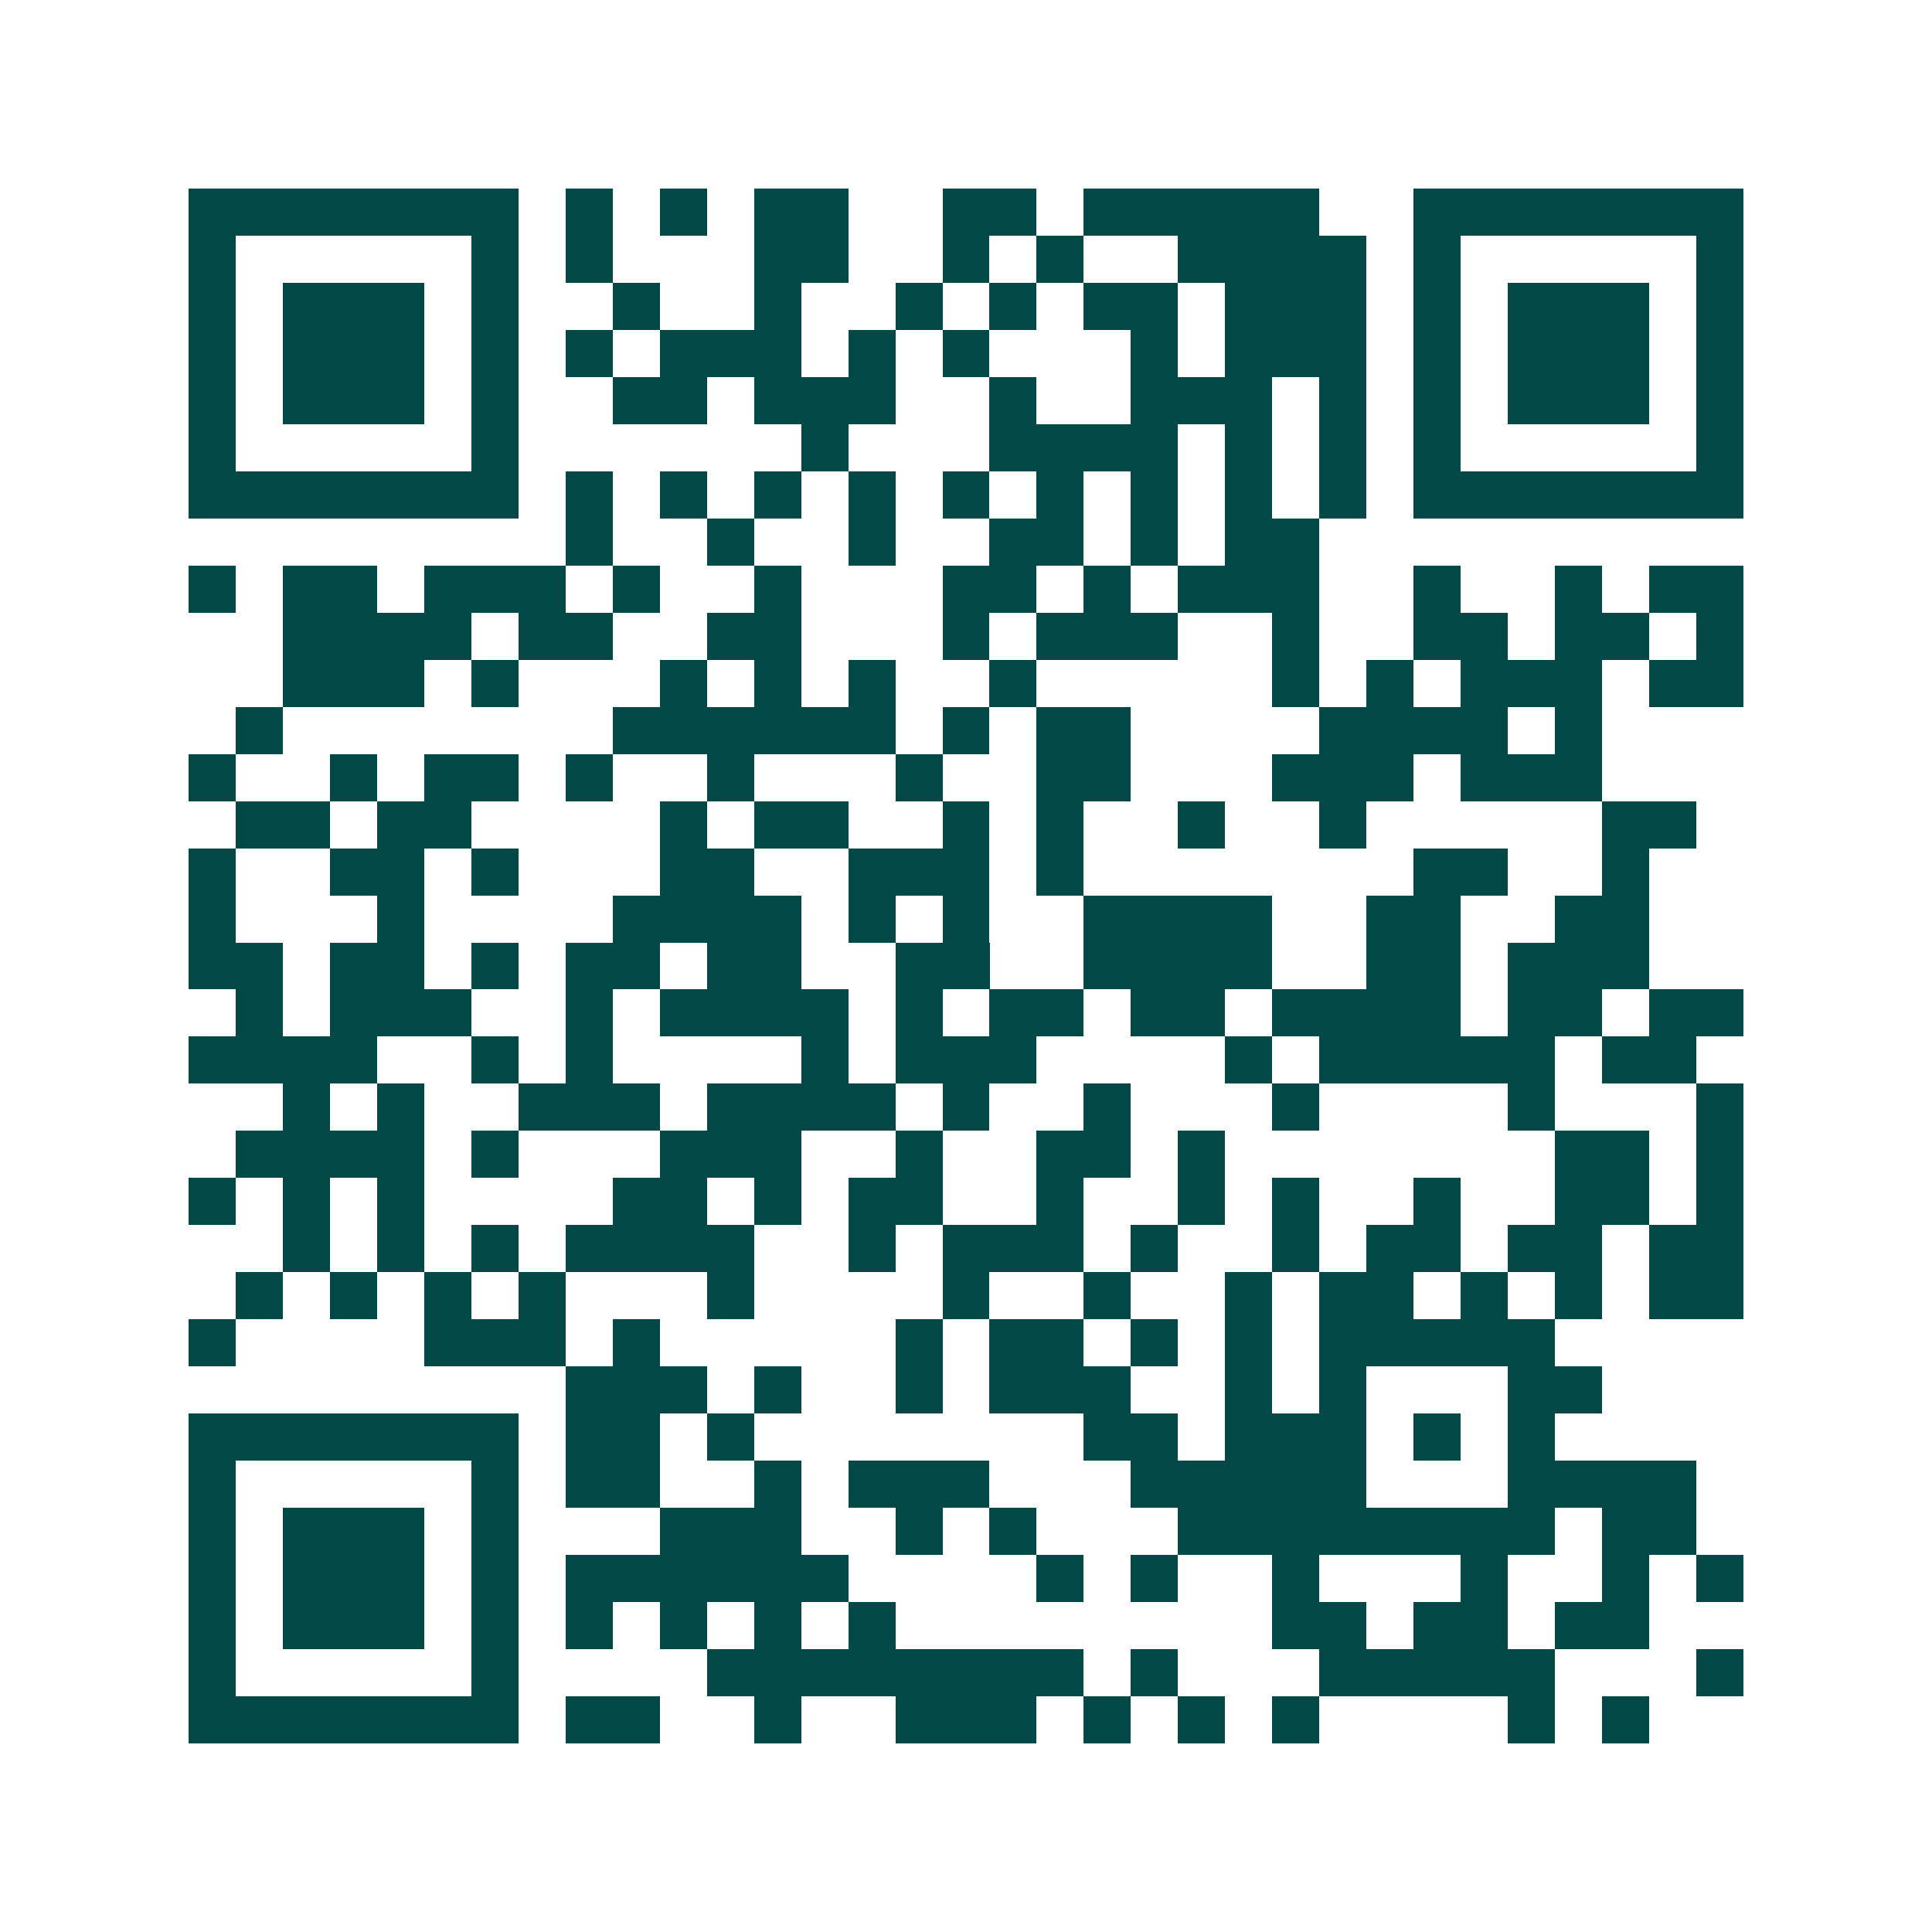 <svg xmlns="http://www.w3.org/2000/svg" width="200" height="200" viewBox="0 0 41 41" shape-rendering="crispEdges"><path fill="#ffffff" d="M0 0h41v41H0z"/><path stroke="#014847" d="M4 4.5h7m1 0h1m1 0h1m1 0h2m2 0h2m1 0h5m2 0h7M4 5.5h1m5 0h1m1 0h1m3 0h2m2 0h1m1 0h1m2 0h4m1 0h1m5 0h1M4 6.5h1m1 0h3m1 0h1m2 0h1m2 0h1m2 0h1m1 0h1m1 0h2m1 0h3m1 0h1m1 0h3m1 0h1M4 7.5h1m1 0h3m1 0h1m1 0h1m1 0h3m1 0h1m1 0h1m3 0h1m1 0h3m1 0h1m1 0h3m1 0h1M4 8.5h1m1 0h3m1 0h1m2 0h2m1 0h3m2 0h1m2 0h3m1 0h1m1 0h1m1 0h3m1 0h1M4 9.5h1m5 0h1m6 0h1m3 0h4m1 0h1m1 0h1m1 0h1m5 0h1M4 10.5h7m1 0h1m1 0h1m1 0h1m1 0h1m1 0h1m1 0h1m1 0h1m1 0h1m1 0h1m1 0h7M12 11.5h1m2 0h1m2 0h1m2 0h2m1 0h1m1 0h2M4 12.5h1m1 0h2m1 0h3m1 0h1m2 0h1m3 0h2m1 0h1m1 0h3m2 0h1m2 0h1m1 0h2M6 13.5h4m1 0h2m2 0h2m3 0h1m1 0h3m2 0h1m2 0h2m1 0h2m1 0h1M6 14.5h3m1 0h1m3 0h1m1 0h1m1 0h1m2 0h1m5 0h1m1 0h1m1 0h3m1 0h2M5 15.5h1m7 0h6m1 0h1m1 0h2m4 0h4m1 0h1M4 16.5h1m2 0h1m1 0h2m1 0h1m2 0h1m3 0h1m2 0h2m3 0h3m1 0h3M5 17.5h2m1 0h2m4 0h1m1 0h2m2 0h1m1 0h1m2 0h1m2 0h1m5 0h2M4 18.5h1m2 0h2m1 0h1m3 0h2m2 0h3m1 0h1m7 0h2m2 0h1M4 19.5h1m3 0h1m4 0h4m1 0h1m1 0h1m2 0h4m2 0h2m2 0h2M4 20.5h2m1 0h2m1 0h1m1 0h2m1 0h2m2 0h2m2 0h4m2 0h2m1 0h3M5 21.5h1m1 0h3m2 0h1m1 0h4m1 0h1m1 0h2m1 0h2m1 0h4m1 0h2m1 0h2M4 22.5h4m2 0h1m1 0h1m4 0h1m1 0h3m4 0h1m1 0h5m1 0h2M6 23.5h1m1 0h1m2 0h3m1 0h4m1 0h1m2 0h1m3 0h1m4 0h1m3 0h1M5 24.5h4m1 0h1m3 0h3m2 0h1m2 0h2m1 0h1m7 0h2m1 0h1M4 25.5h1m1 0h1m1 0h1m4 0h2m1 0h1m1 0h2m2 0h1m2 0h1m1 0h1m2 0h1m2 0h2m1 0h1M6 26.5h1m1 0h1m1 0h1m1 0h4m2 0h1m1 0h3m1 0h1m2 0h1m1 0h2m1 0h2m1 0h2M5 27.5h1m1 0h1m1 0h1m1 0h1m3 0h1m4 0h1m2 0h1m2 0h1m1 0h2m1 0h1m1 0h1m1 0h2M4 28.5h1m4 0h3m1 0h1m5 0h1m1 0h2m1 0h1m1 0h1m1 0h5M12 29.5h3m1 0h1m2 0h1m1 0h3m2 0h1m1 0h1m3 0h2M4 30.5h7m1 0h2m1 0h1m7 0h2m1 0h3m1 0h1m1 0h1M4 31.5h1m5 0h1m1 0h2m2 0h1m1 0h3m3 0h5m3 0h4M4 32.5h1m1 0h3m1 0h1m3 0h3m2 0h1m1 0h1m3 0h8m1 0h2M4 33.5h1m1 0h3m1 0h1m1 0h6m4 0h1m1 0h1m2 0h1m3 0h1m2 0h1m1 0h1M4 34.5h1m1 0h3m1 0h1m1 0h1m1 0h1m1 0h1m1 0h1m8 0h2m1 0h2m1 0h2M4 35.5h1m5 0h1m4 0h8m1 0h1m3 0h5m3 0h1M4 36.5h7m1 0h2m2 0h1m2 0h3m1 0h1m1 0h1m1 0h1m4 0h1m1 0h1"/></svg>
